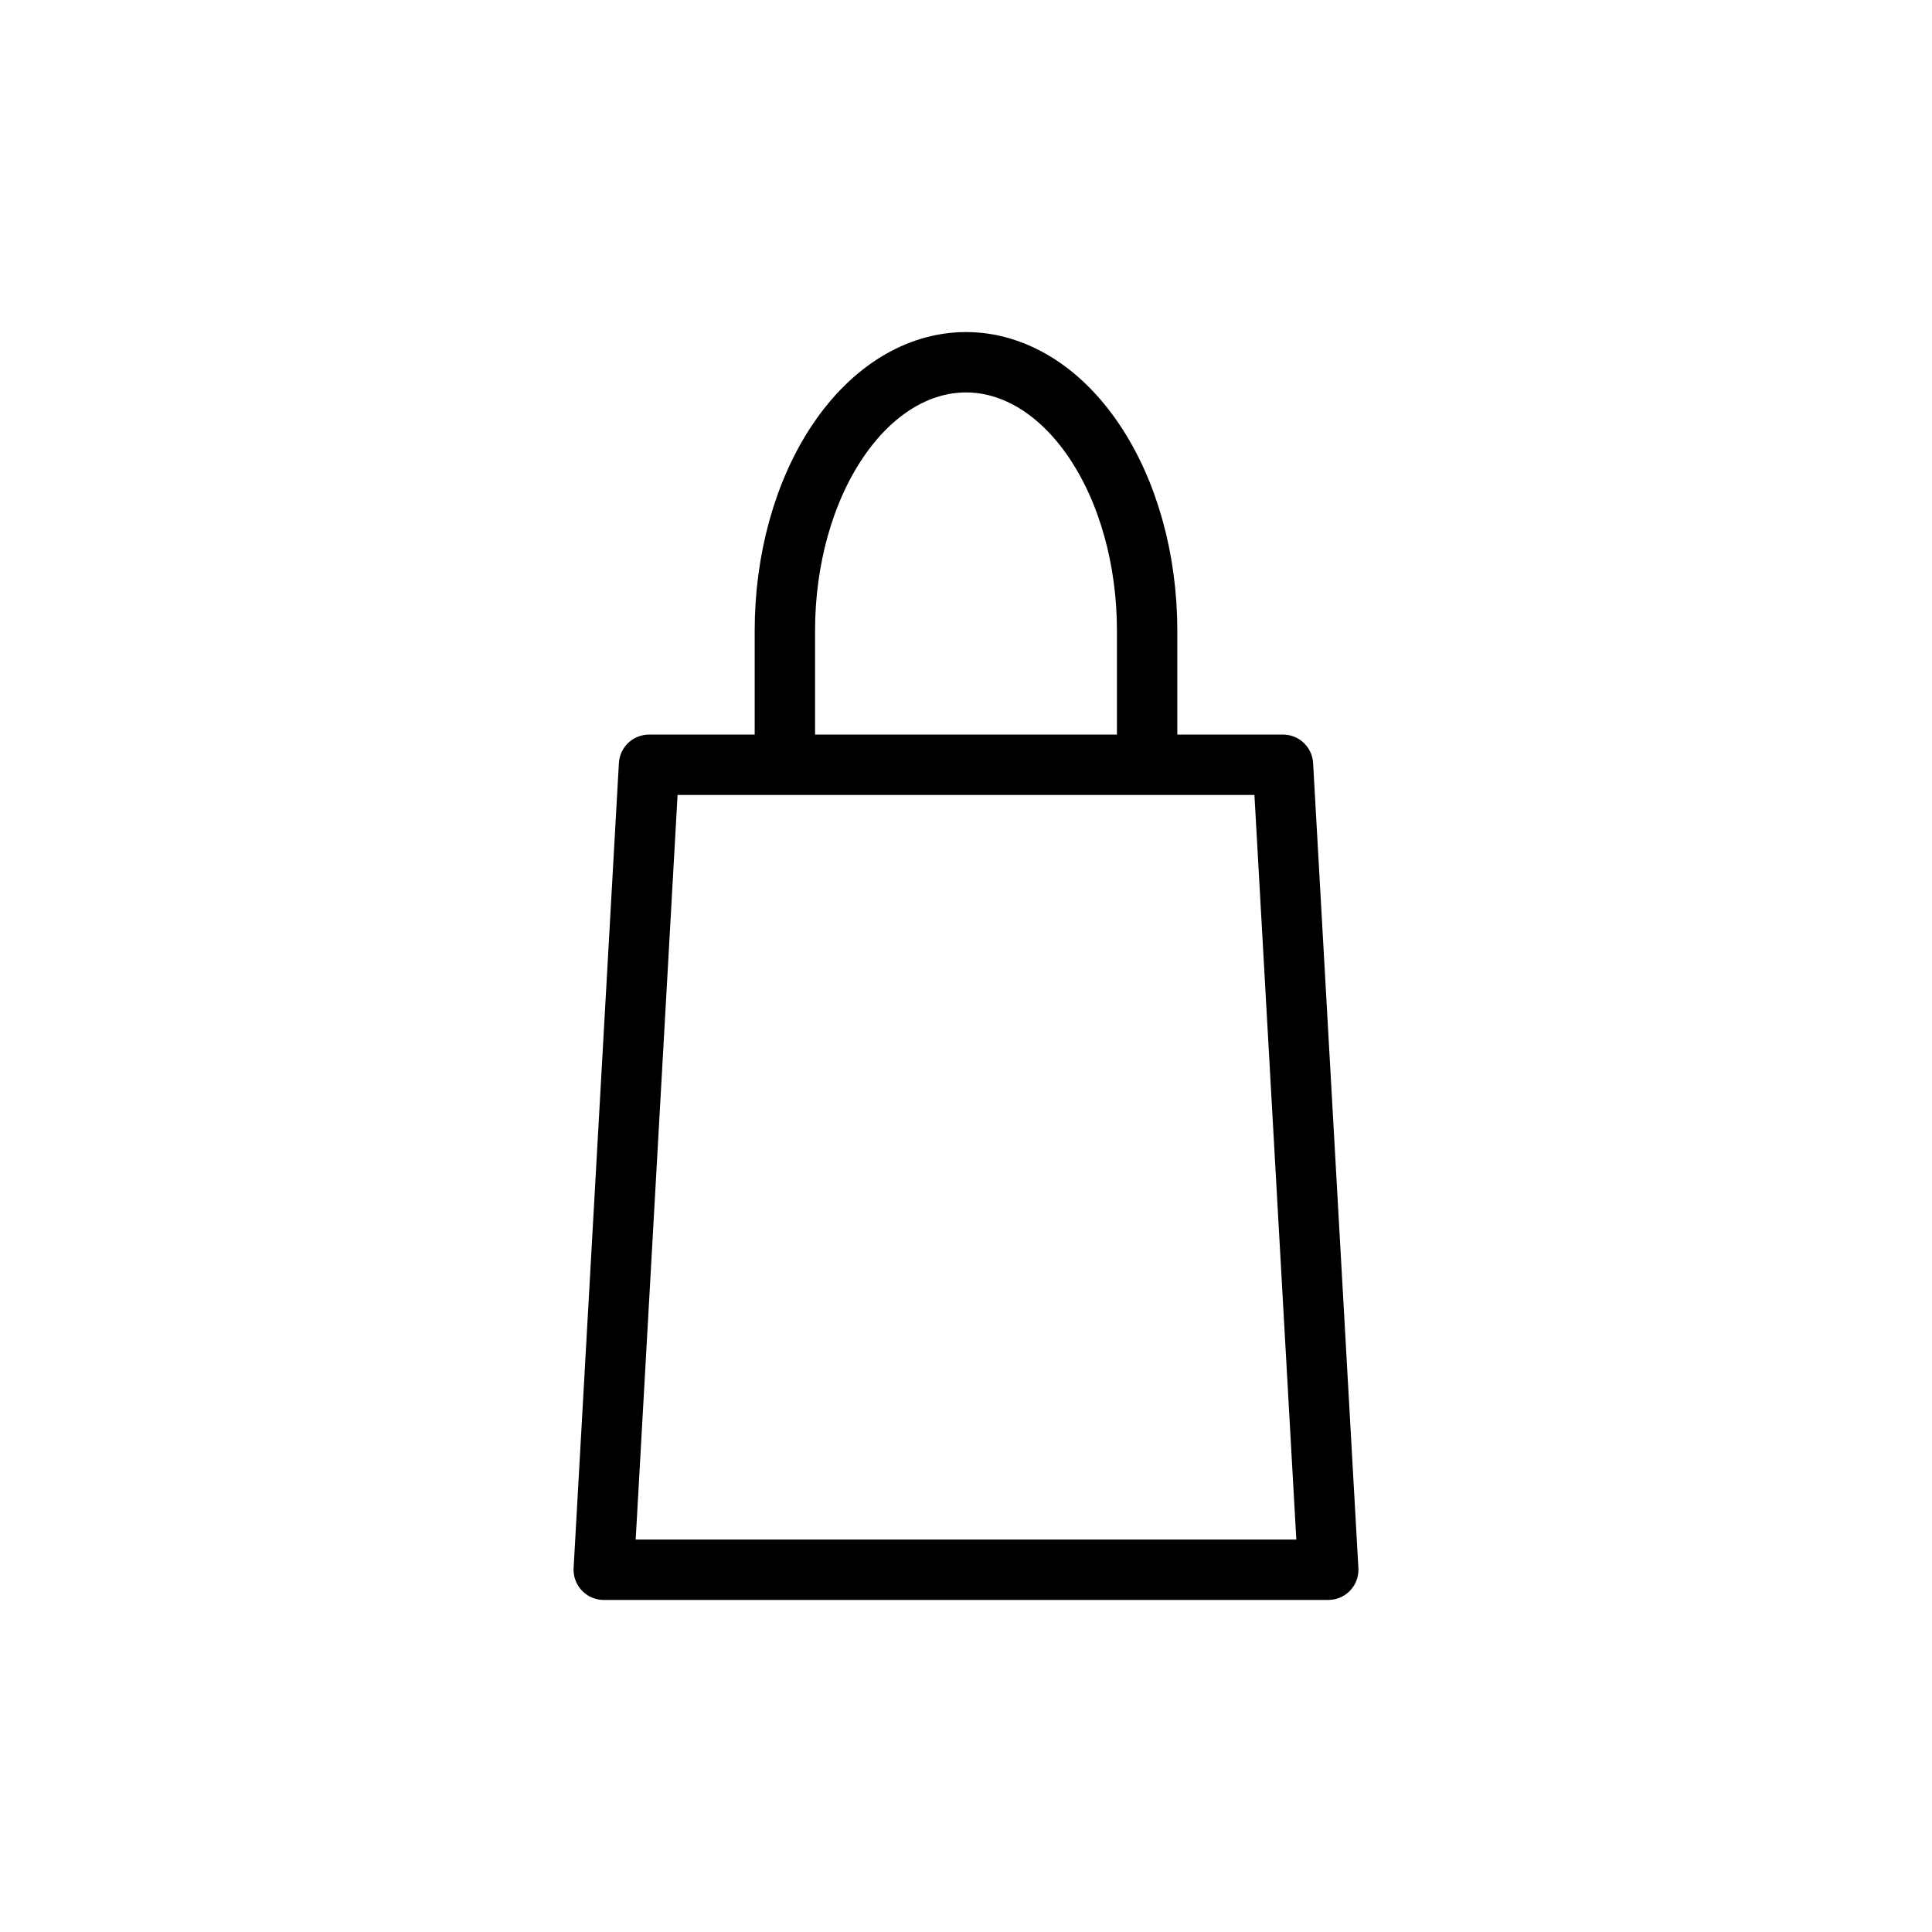 <?xml version="1.0" encoding="UTF-8"?> <svg xmlns="http://www.w3.org/2000/svg" width="32" height="32" viewBox="0 0 32 32" fill="none"> <path d="M19 12.667V10.444C19 9.266 18.684 8.135 18.121 7.302C17.559 6.468 16.796 6 16 6C15.204 6 14.441 6.468 13.879 7.302C13.316 8.135 13 9.266 13 10.444V12.667M10.75 12.667H21.25L22 26H10L10.75 12.667Z" stroke="black" stroke-linecap="round" stroke-linejoin="round"></path> </svg> 